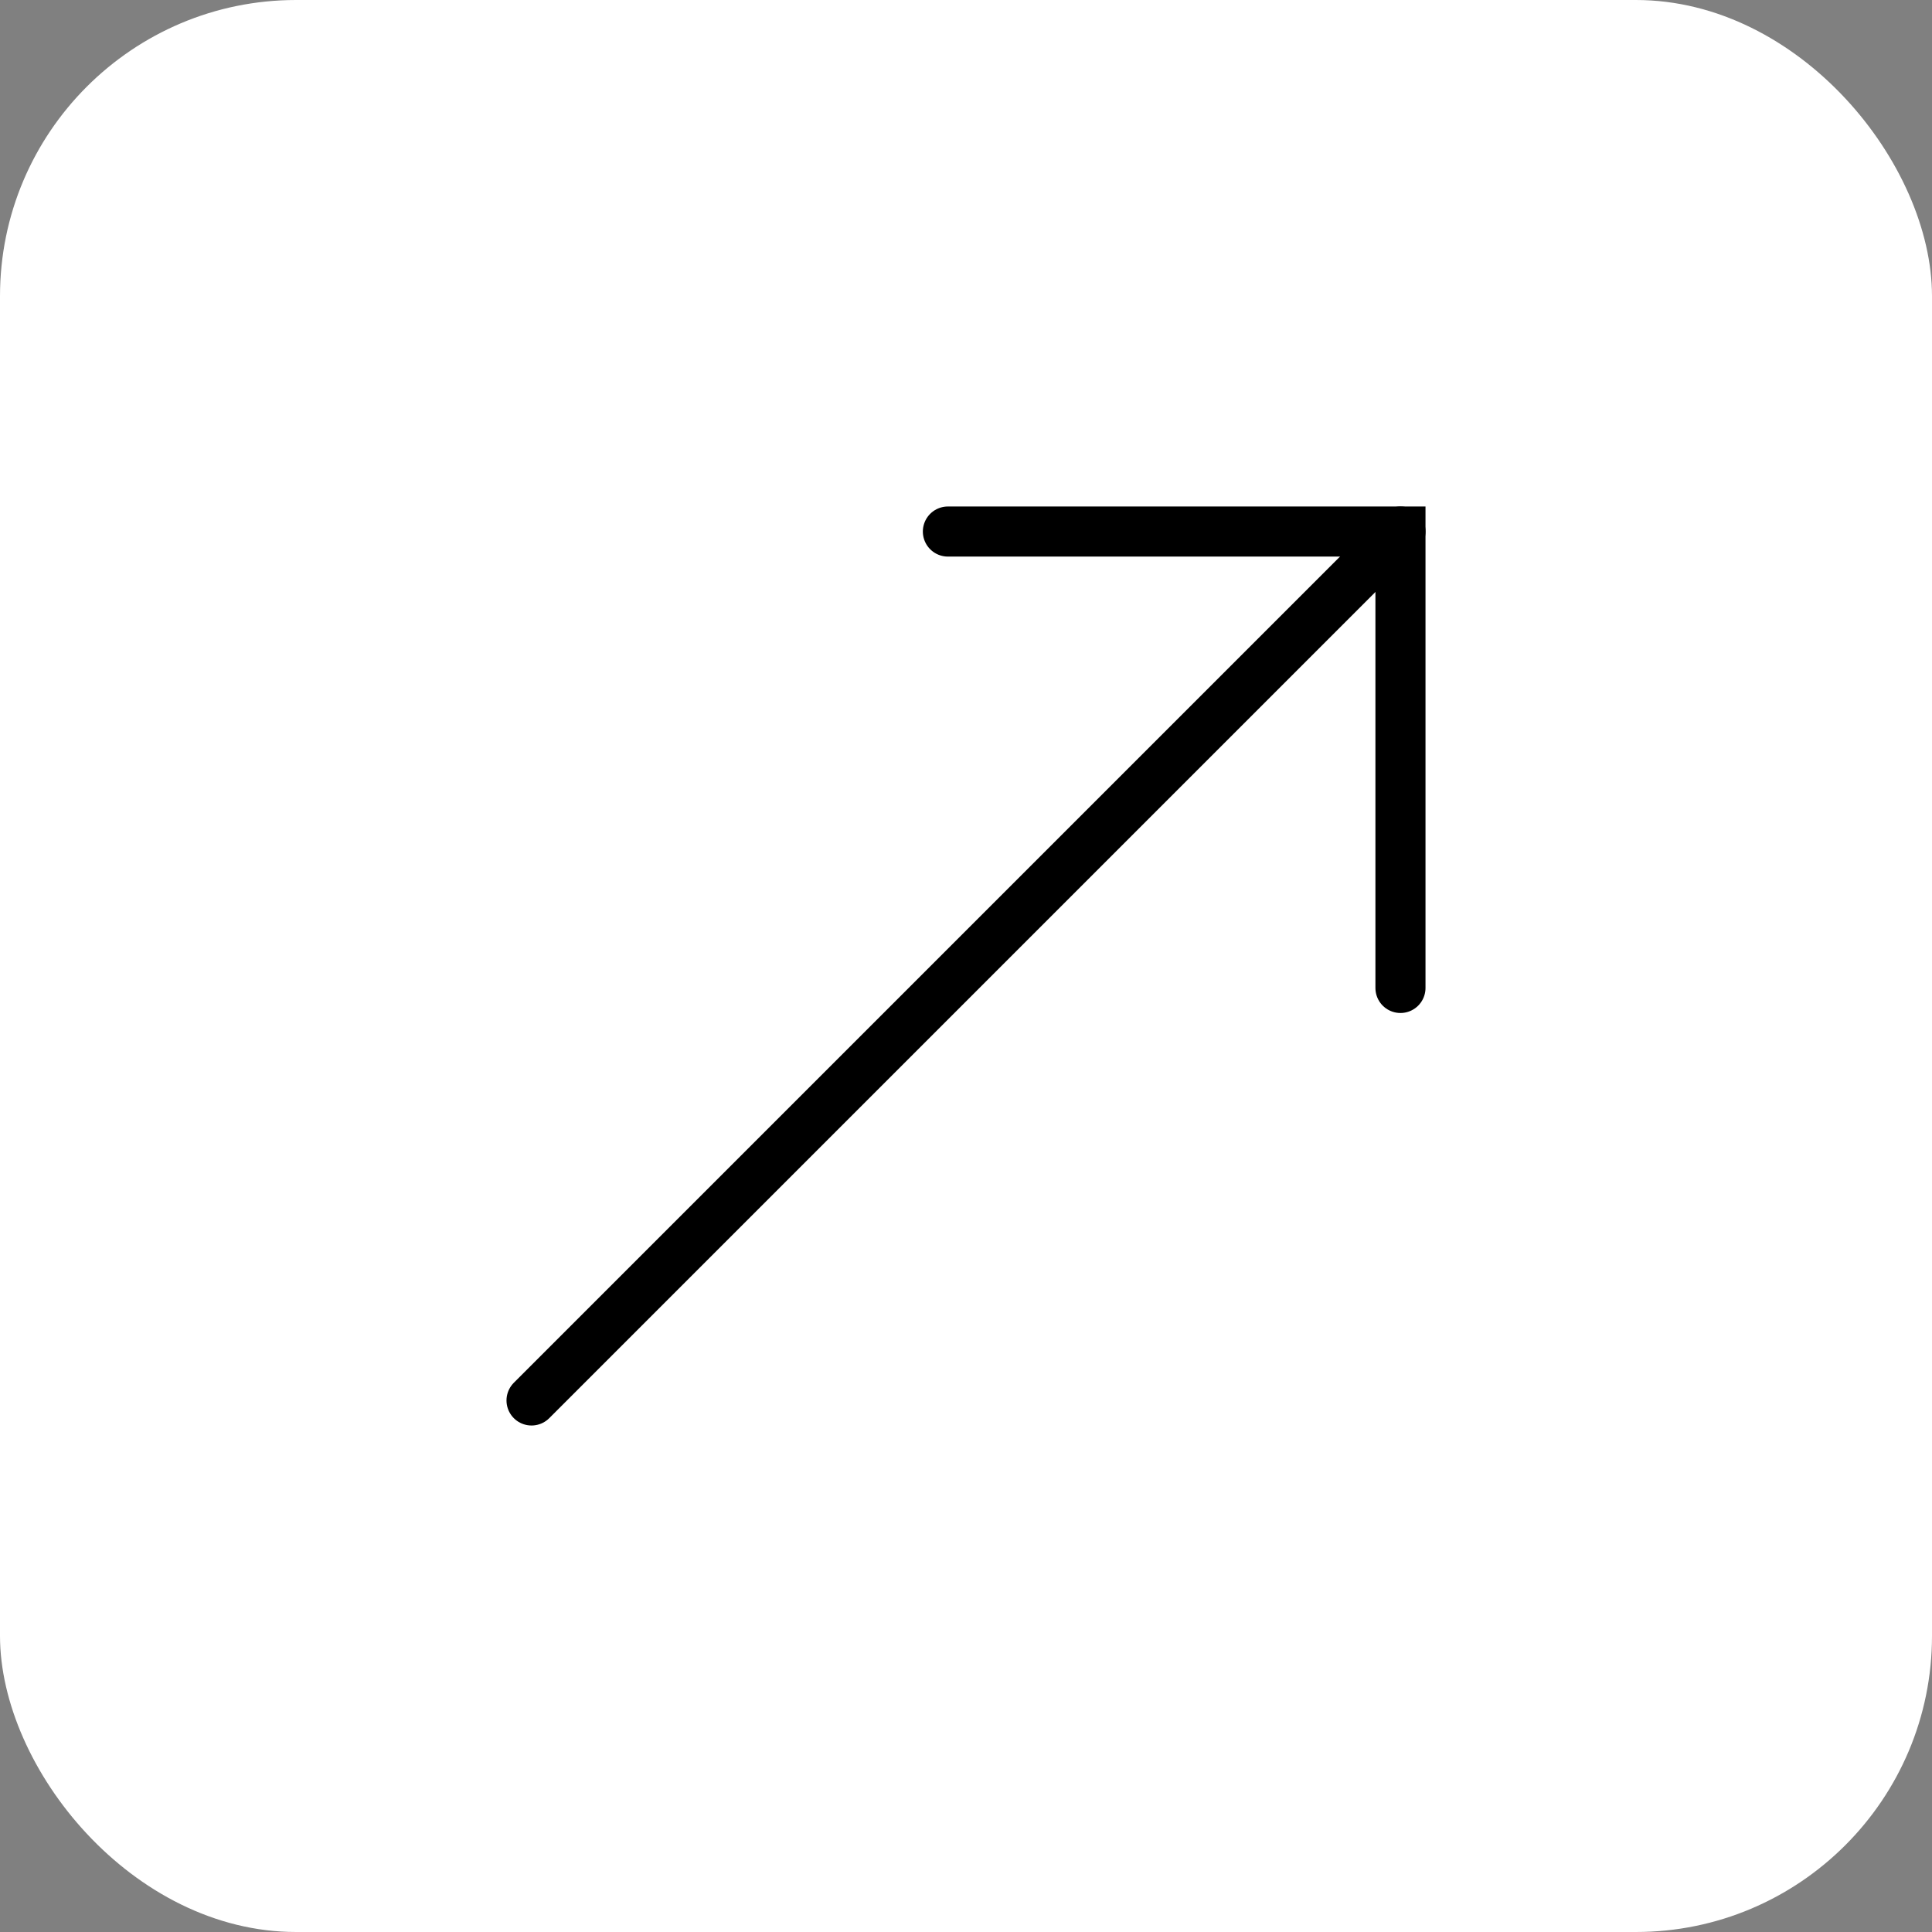 <?xml version="1.0" encoding="UTF-8"?>
<svg xmlns="http://www.w3.org/2000/svg" id="Capa_2" data-name="Capa 2" viewBox="0 0 115.73 115.73">
  <rect x="0" y="0" width="115.73" height="115.73" fill="#808080" stroke="none"/>
  <defs>
    <style>
      .cls-1 {
        fill: #fff;
      }

      .cls-2 {
        fill: none;
        stroke: #000;
        stroke-linecap: round;
        stroke-miterlimit: 10;
        stroke-width: 3px;
      }
    </style>
  </defs>
  <g id="Home">
    <g>
      <rect class="cls-1" x="0" width="115.73" height="115.73" rx="17.74" ry="17.74"></rect>
      <line class="cls-2" x1="31.84" y1="83.89" x2="83.89" y2="31.84"></line>
      <polyline class="cls-2" points="56.78 31.84 83.89 31.84 83.89 59.18"></polyline>
    </g>
  </g>
</svg>
